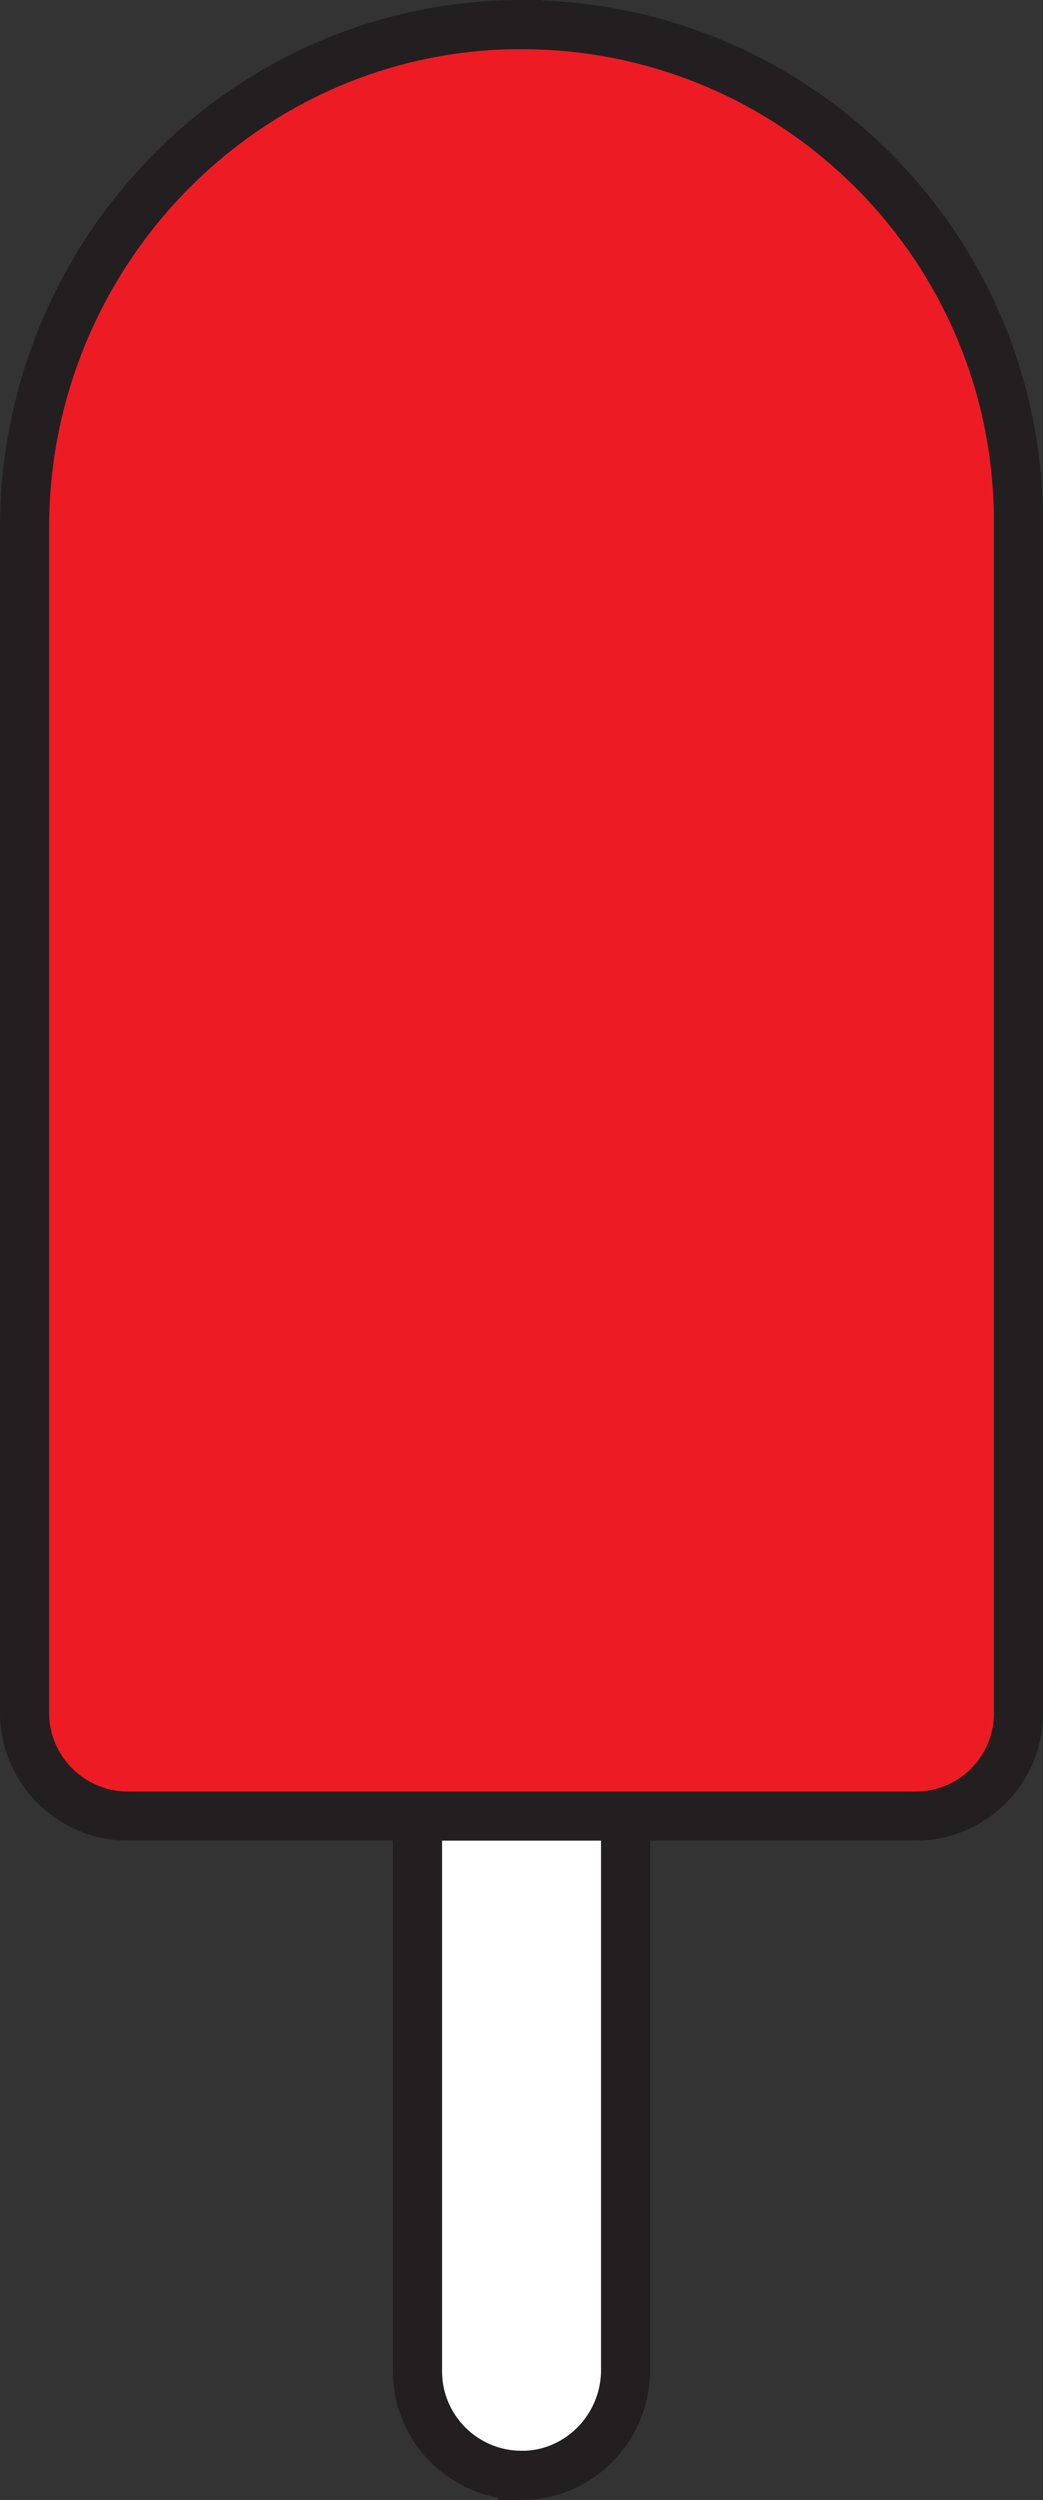 <?xml version="1.0" encoding="UTF-8"?><svg id="Layer_1" xmlns="http://www.w3.org/2000/svg" viewBox="0 0 109.19 261.66"><rect x="0" y="0" width="109.19" height="261.66" fill="#333333" stroke="none"/><path d="M54.68,259.09c6-.04,10.81-5.02,10.81-11.03v-59.95s-21.78-.01-21.78-.01v60.09c0,6.04,4.92,10.93,10.97,10.89Z" style="fill:#fff; stroke:#231f20; stroke-miterlimit:10; stroke-width:5.14px;"/><path d="M54.2,2.57C25.52,2.79,2.57,26.56,2.57,55.25v124c0,5.98,4.85,10.83,10.83,10.83h82.45c5.95,0,10.77-4.82,10.77-10.77V54.6c0-28.86-23.51-52.24-52.42-52.02Z" style="fill:#ed1c24; stroke:#231f20; stroke-miterlimit:10; stroke-width:5.14px;"/></svg>